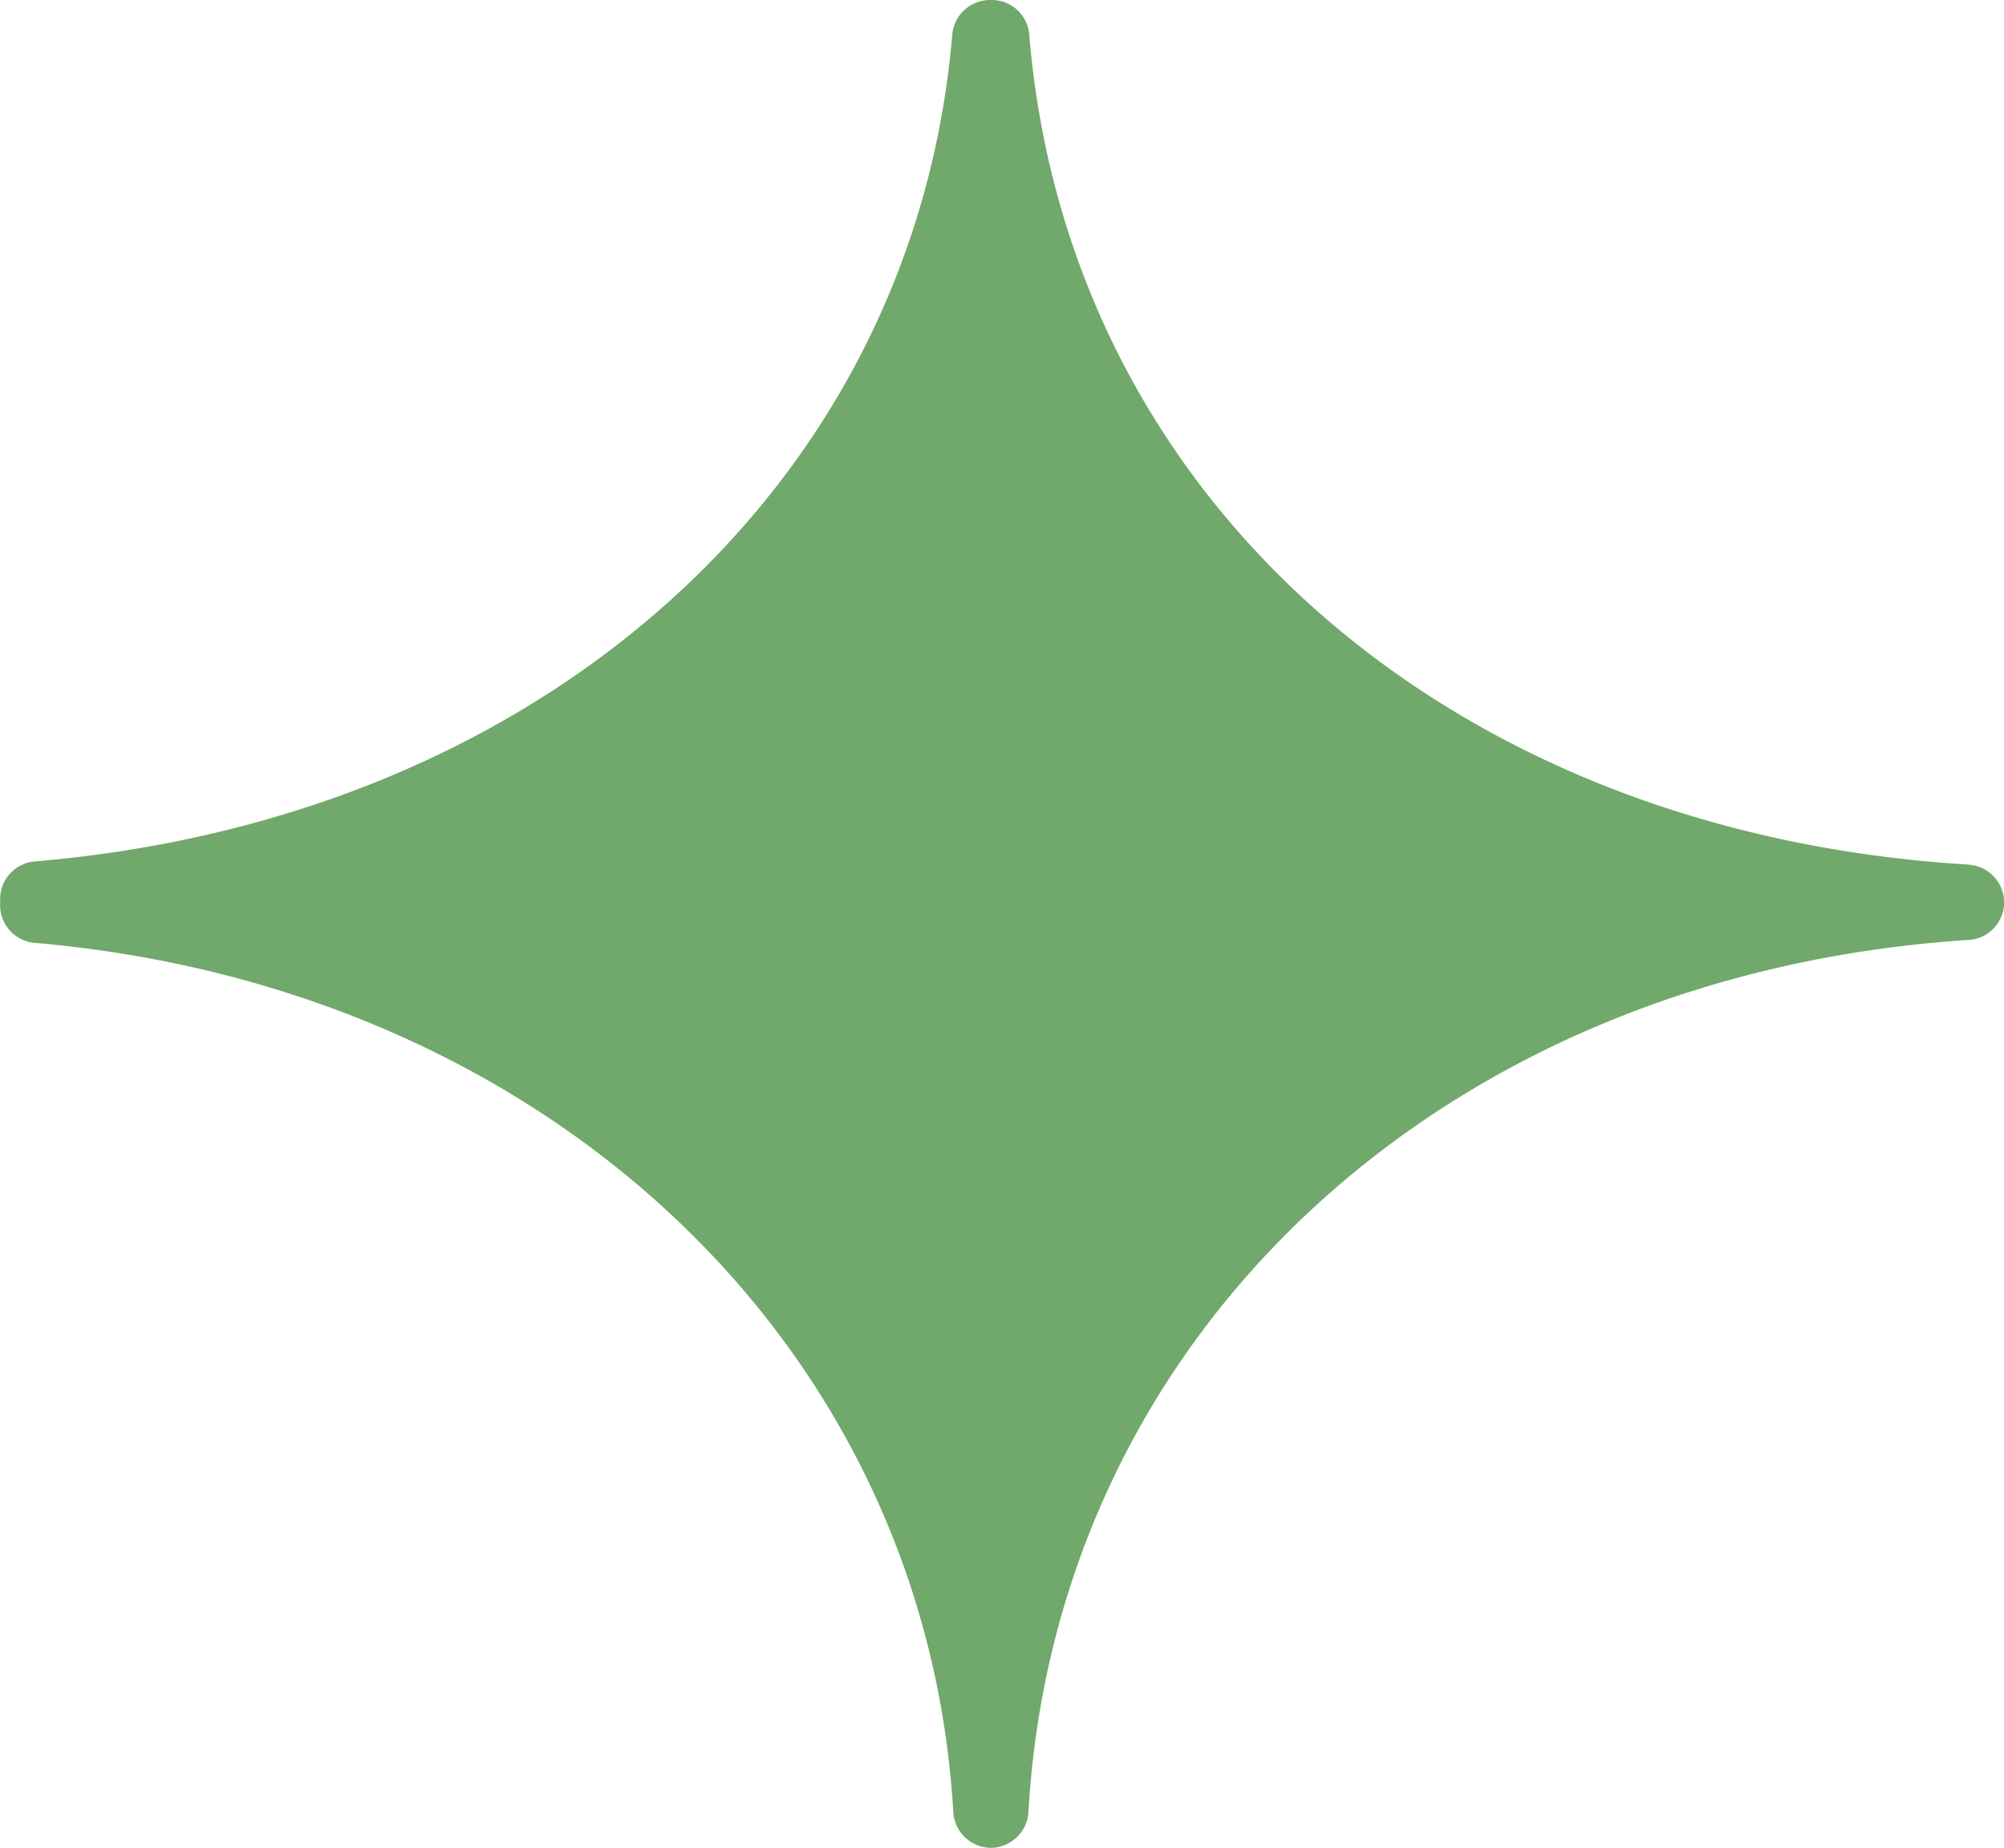 <svg xmlns="http://www.w3.org/2000/svg" width="32.427" height="29.899" viewBox="0 0 32.427 29.899">
  <path id="Path_84" data-name="Path 84" d="M-2185.872,977.273c-8.43-.51-14.566-5.93-15.192-13.418a.609.609,0,0,0-.605-.569h-.033a.614.614,0,0,0-.609.569c-.62,7.27-6.61,12.669-14.839,13.367a.612.612,0,0,0-.567.606v.112a.611.611,0,0,0,.563.6c8.294.72,14.416,6.514,14.86,14.056a.615.615,0,0,0,.61.585.616.616,0,0,0,.607-.588c.446-7.733,6.714-13.55,15.208-14.1a.609.609,0,0,0,.579-.6v-.012a.613.613,0,0,0-.581-.606" transform="translate(2217.719 -963.286)" fill="#71a86b"/>
</svg>
